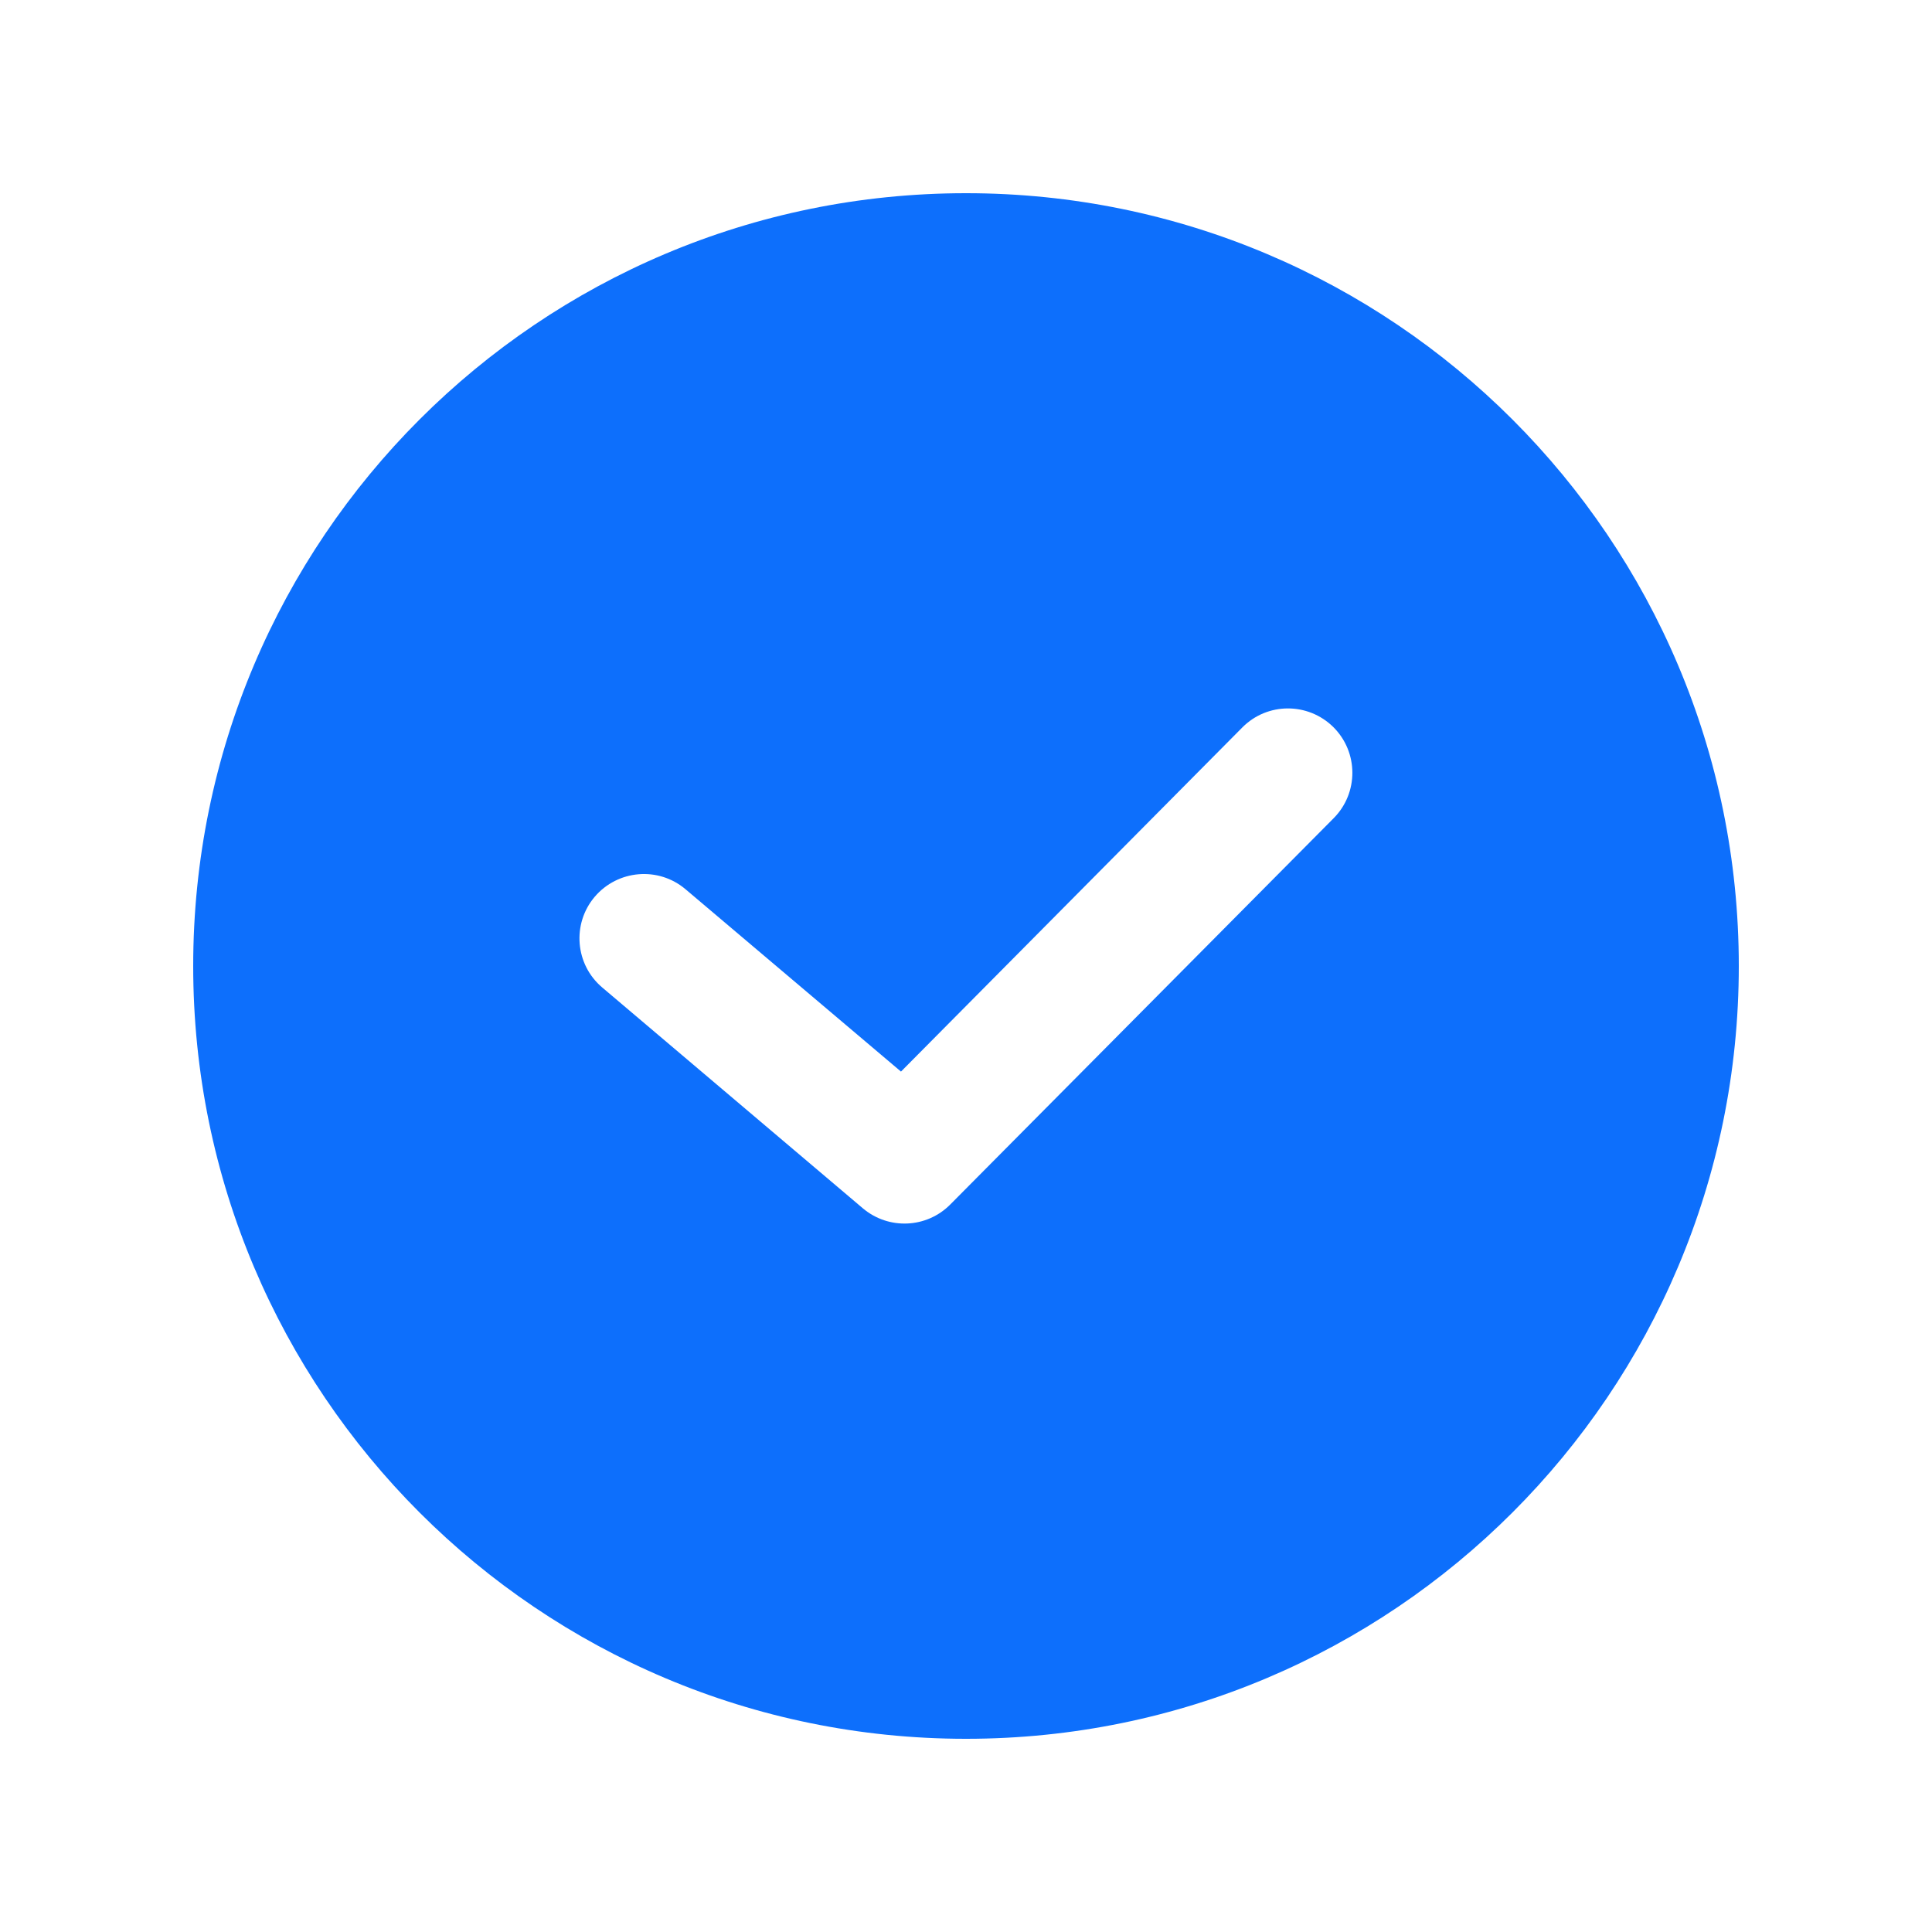 <svg width="20" height="20" viewBox="0 0 20 20" fill="none" xmlns="http://www.w3.org/2000/svg">
<path fill-rule="evenodd" clip-rule="evenodd" d="M10 18C14.419 18 18 14.419 18 10C18 5.581 14.419 2 10 2C5.581 2 2 5.581 2 10C2 14.419 5.581 18 10 18ZM13.807 8.469C14.065 8.208 14.064 7.787 13.803 7.527C13.541 7.268 13.119 7.269 12.86 7.531L9.327 11.093L7.096 9.205C6.816 8.968 6.395 9.003 6.156 9.284C5.919 9.564 5.953 9.985 6.235 10.223L8.933 12.509C9.199 12.733 9.592 12.716 9.837 12.469L13.807 8.469Z" fill="#0D6FFC"/>
</svg>
